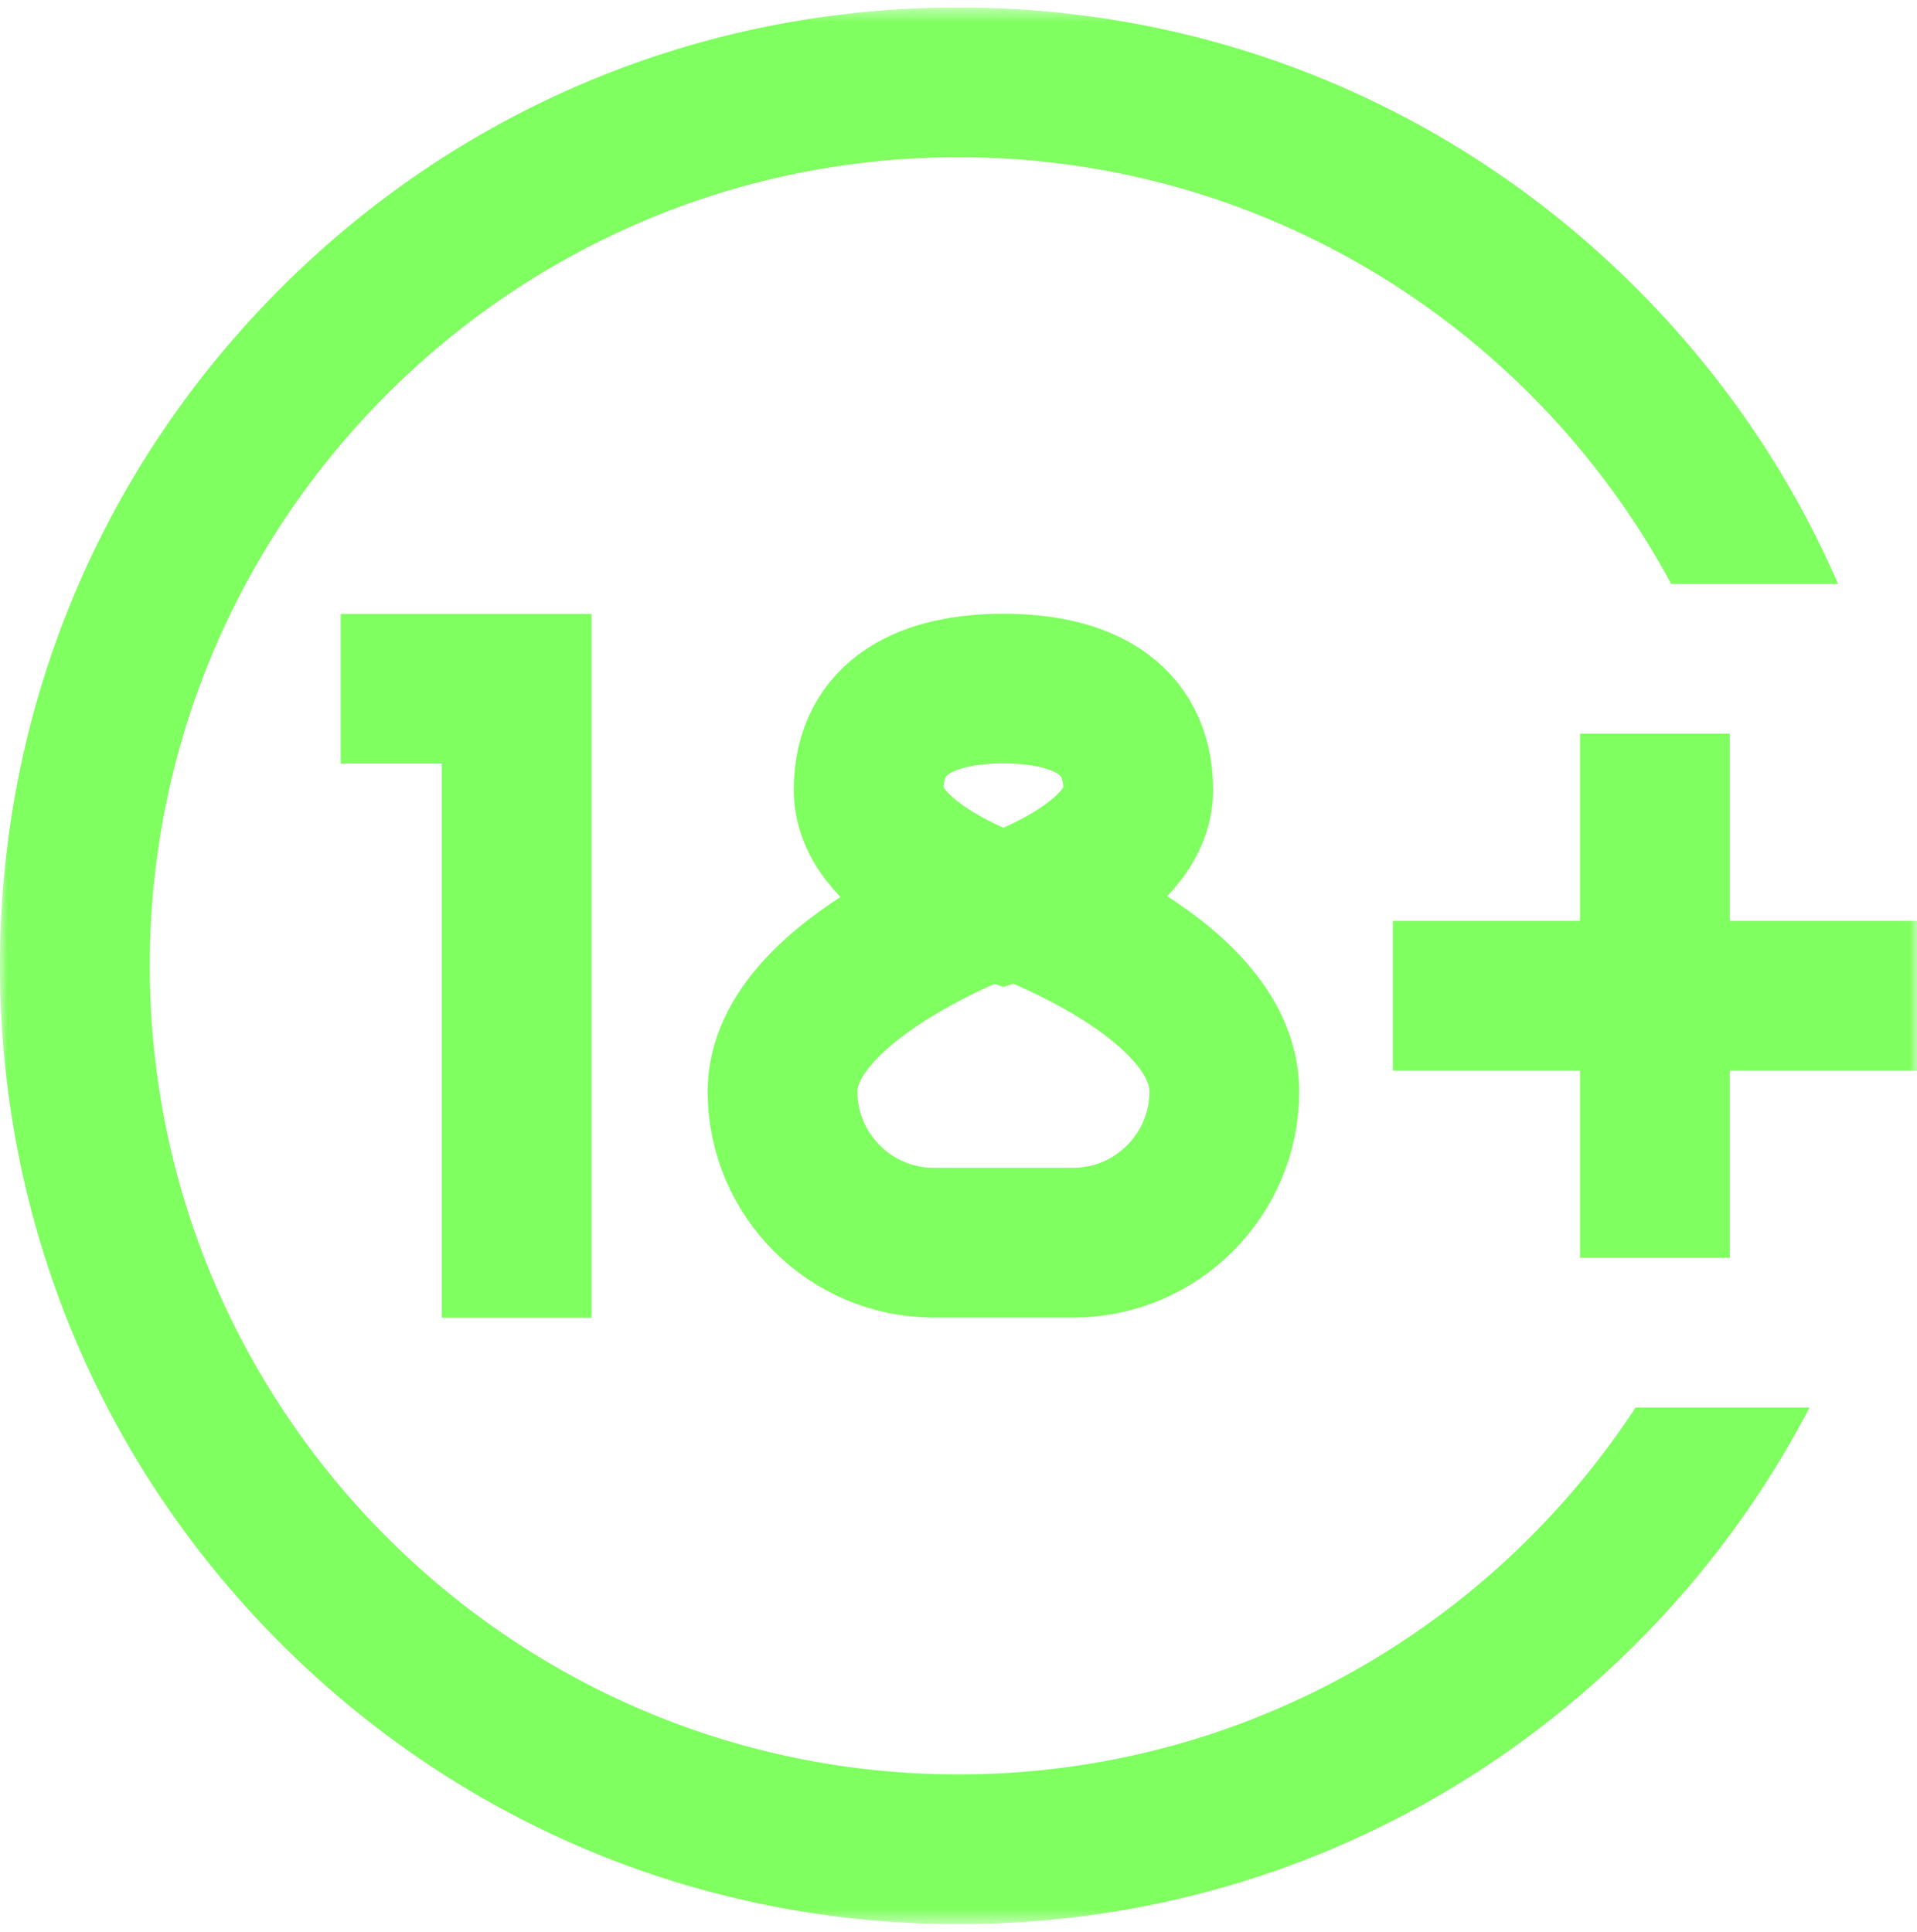 <svg xmlns="http://www.w3.org/2000/svg" width="128" height="129" fill="none"><g clip-path="url(#a)"><path stroke="#7FFF60" stroke-linecap="square" stroke-miterlimit="10" stroke-width="10" d="M34.5 83V46h-6.75"/><mask id="b" width="128" height="129" x="0" y="0" maskUnits="userSpaceOnUse" style="mask-type:luminance"><path fill="#fff" d="M0 .5h128v127.999H0z"/></mask><g mask="url(#b)"><path stroke="#7FFF60" stroke-miterlimit="10" stroke-width="10" d="M67.224 59.976S52.25 65.164 52.25 72.896c0 5.55 4.532 10.091 10.072 10.091h9.356c5.54 0 10.072-4.54 10.072-10.09 0-7.958-14.977-12.922-14.977-12.922"/><path stroke="#7FFF60" stroke-miterlimit="10" stroke-width="10" d="M67 60.652s-9-2.912-9-7.896 3.987-6.769 9-6.769 9 1.785 9 6.769-9 7.896-9 7.896Z"/><path stroke="#7FFF60" stroke-linejoin="round" stroke-miterlimit="10" stroke-width="10" d="M110.5 49v35"/><path fill="#7FFF60" d="M109.207 94c-9.652 14.74-26.31 24.499-45.207 24.499-29.775 0-54-24.224-54-54 0-29.775 24.225-54 54-54 20.559 0 38.469 11.55 47.588 28.5h11.146c-3.163-7.28-7.698-13.973-13.479-19.755C97.167 7.157 81.095.5 64 .5S30.833 7.157 18.745 19.245 0 47.405 0 64.498c0 17.096 6.657 33.167 18.745 45.255S46.905 128.499 64 128.499s33.167-6.657 45.255-18.745a64.2 64.2 0 0 0 11.571-15.755z"/><path stroke="#7FFF60" stroke-linejoin="round" stroke-miterlimit="10" stroke-width="10" d="M93 66.5h35"/></g></g><defs><clipPath id="a"><path fill="#fff" d="M0 .5h128v128H0z"/></clipPath></defs></svg>